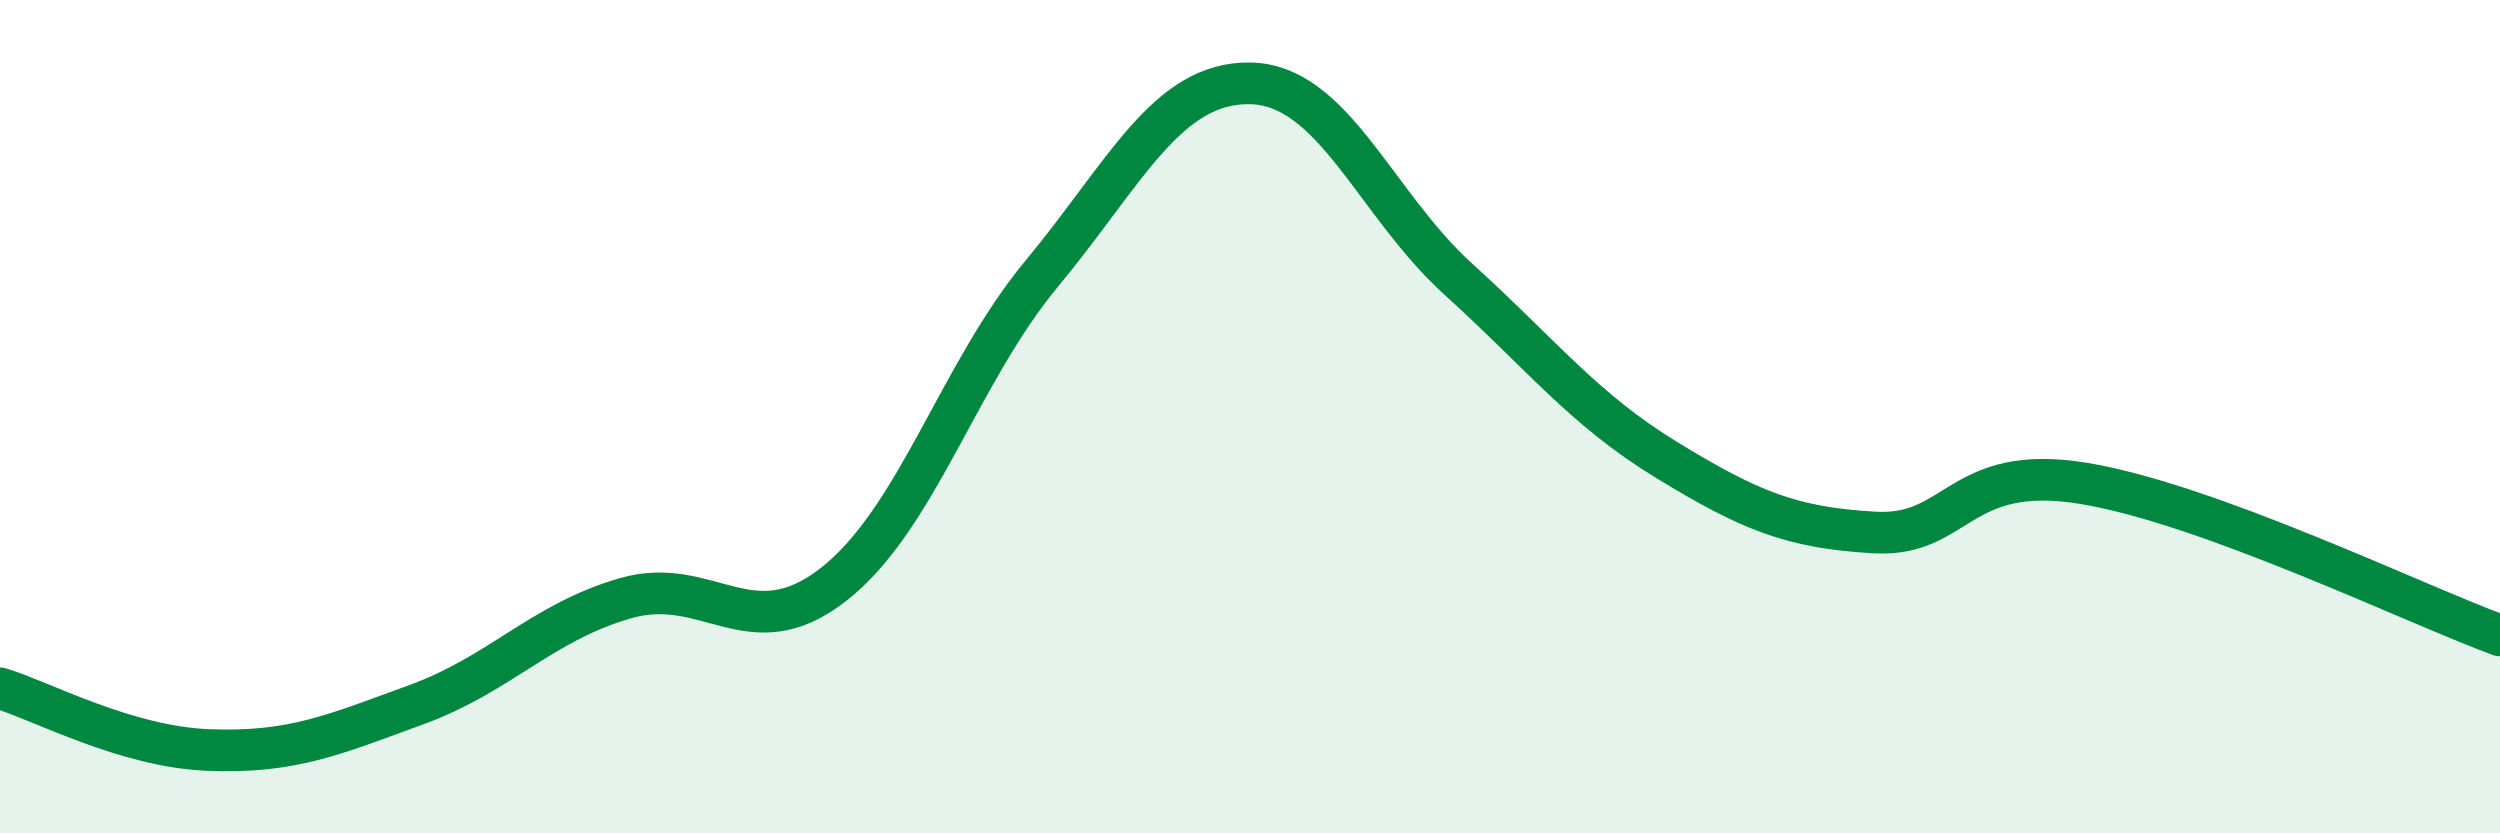 
    <svg width="60" height="20" viewBox="0 0 60 20" xmlns="http://www.w3.org/2000/svg">
      <path
        d="M 0,16.52 C 1,16.82 3,17.92 5,18 C 7,18.08 8,17.64 10,16.91 C 12,16.18 13,14.94 15,14.36 C 17,13.78 18,15.59 20,14.03 C 22,12.47 23,8.98 25,6.57 C 27,4.16 28,1.97 30,2 C 32,2.03 33,4.89 35,6.7 C 37,8.51 38,9.82 40,11.04 C 42,12.26 43,12.67 45,12.78 C 47,12.89 47,11.11 50,11.6 C 53,12.09 58,14.52 60,15.25L60 20L0 20Z"
        fill="#008740"
        opacity="0.1"
        stroke-linecap="round"
        stroke-linejoin="round"
      />
      <path
        d="M 0,16.52 C 1,16.82 3,17.92 5,18 C 7,18.08 8,17.64 10,16.91 C 12,16.18 13,14.94 15,14.36 C 17,13.78 18,15.59 20,14.03 C 22,12.47 23,8.98 25,6.57 C 27,4.16 28,1.97 30,2 C 32,2.03 33,4.89 35,6.7 C 37,8.51 38,9.82 40,11.04 C 42,12.26 43,12.67 45,12.78 C 47,12.89 47,11.11 50,11.6 C 53,12.09 58,14.52 60,15.25"
        stroke="#008740"
        stroke-width="1"
        fill="none"
        stroke-linecap="round"
        stroke-linejoin="round"
      />
    </svg>
  